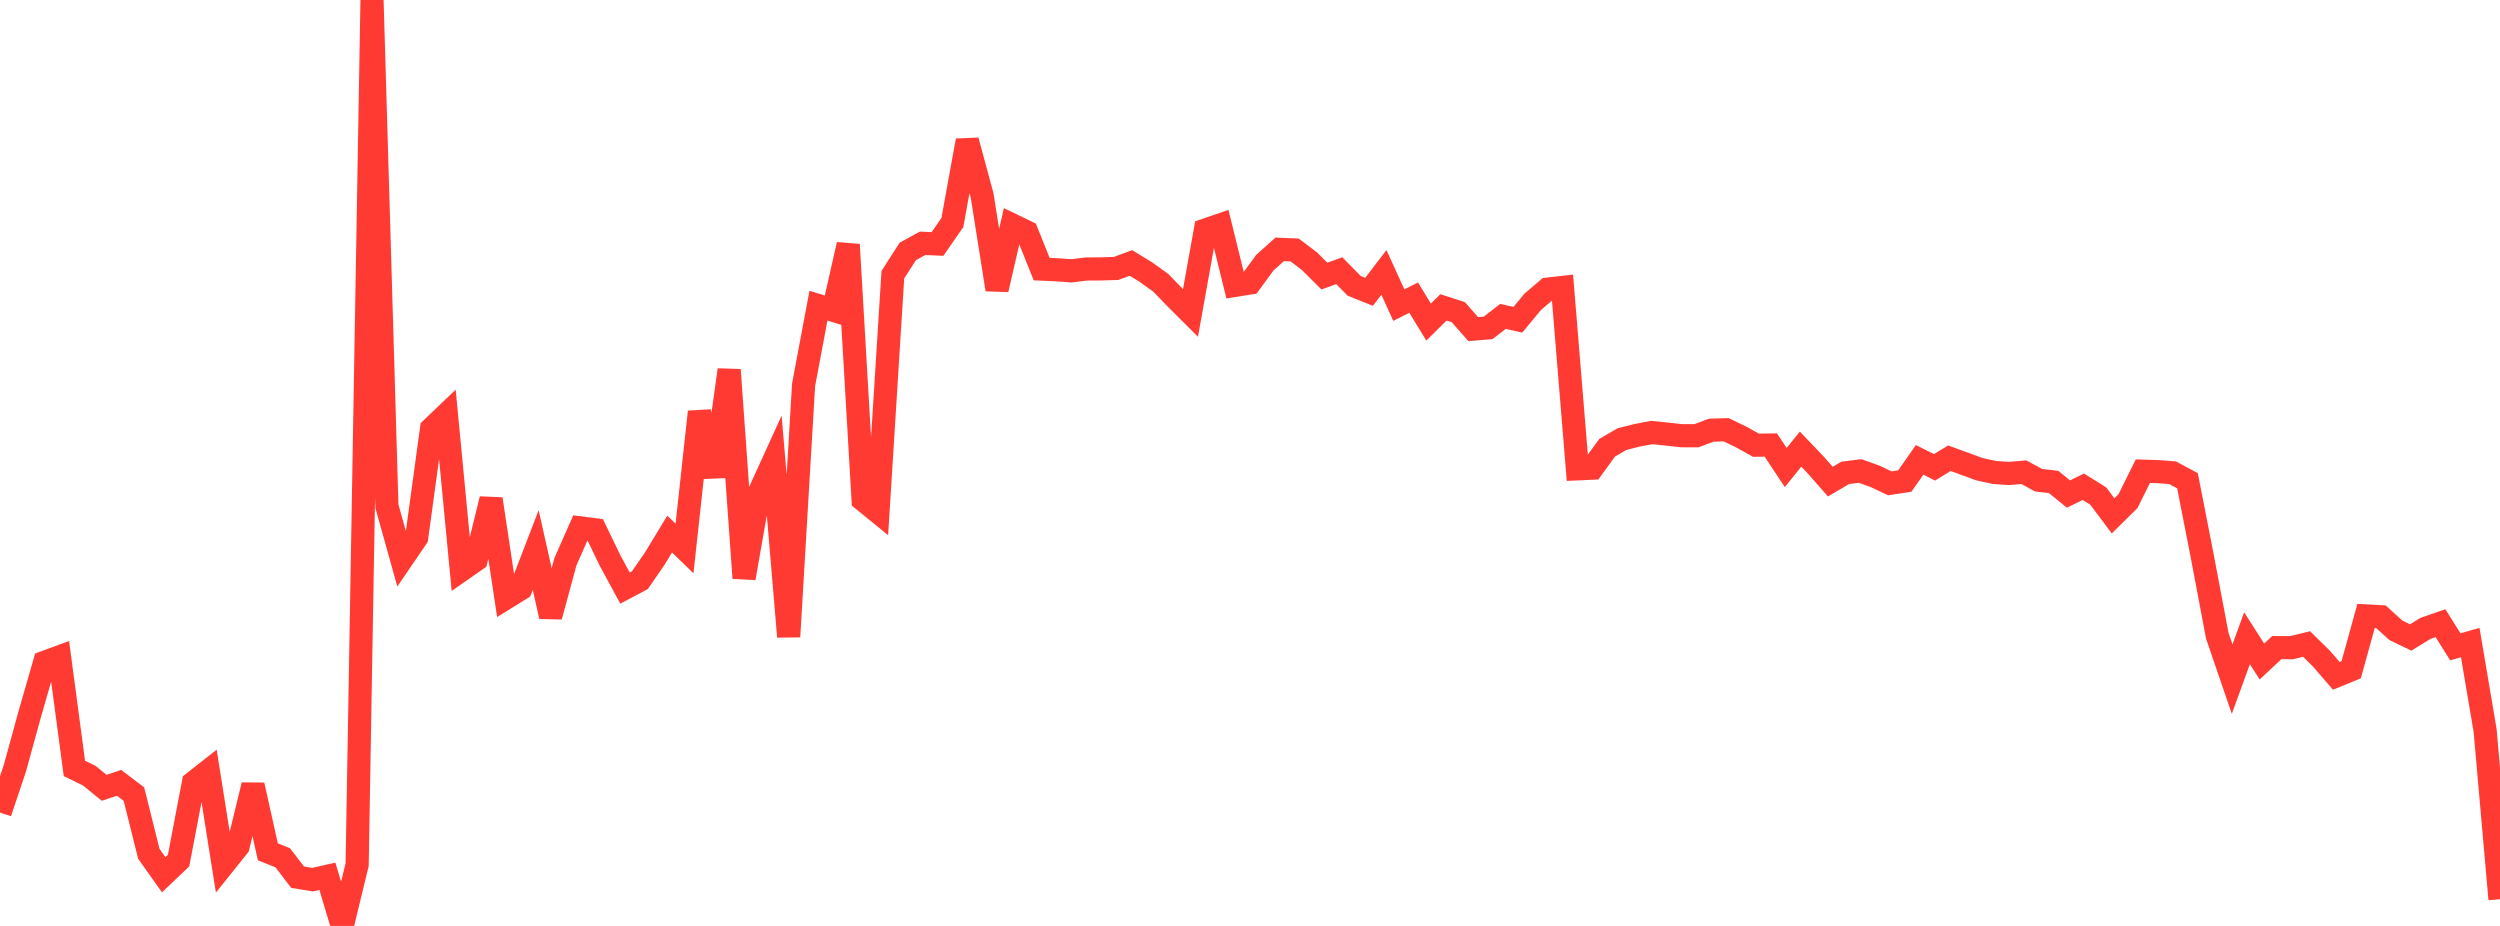 <?xml version="1.0" standalone="no"?>
<!DOCTYPE svg PUBLIC "-//W3C//DTD SVG 1.1//EN" "http://www.w3.org/Graphics/SVG/1.1/DTD/svg11.dtd">

<svg width="135" height="50" viewBox="0 0 135 50" preserveAspectRatio="none" 
  xmlns="http://www.w3.org/2000/svg"
  xmlns:xlink="http://www.w3.org/1999/xlink">


<polyline points="0.0, 43.879 0.804, 41.482 1.607, 38.563 2.411, 35.765 3.214, 35.47 4.018, 41.496 4.821, 41.886 5.625, 42.541 6.429, 42.273 7.232, 42.882 8.036, 46.103 8.839, 47.236 9.643, 46.472 10.446, 42.264 11.25, 41.632 12.054, 46.706 12.857, 45.703 13.661, 42.394 14.464, 45.997 15.268, 46.32 16.071, 47.369 16.875, 47.501 17.679, 47.32 18.482, 50.0 19.286, 46.685 20.089, 0.0 20.893, 27.335 21.696, 30.21 22.5, 29.03 23.304, 23.149 24.107, 22.383 24.911, 30.786 25.714, 30.227 26.518, 26.948 27.321, 32.29 28.125, 31.791 28.929, 29.702 29.732, 33.29 30.536, 30.324 31.339, 28.507 32.143, 28.611 32.946, 30.274 33.75, 31.756 34.554, 31.329 35.357, 30.165 36.161, 28.84 36.964, 29.619 37.768, 22.24 38.571, 25.73 39.375, 19.972 40.179, 31.218 40.982, 26.639 41.786, 24.875 42.589, 34.381 43.393, 20.785 44.196, 16.506 45.0, 16.755 45.804, 13.207 46.607, 26.994 47.411, 27.648 48.214, 14.833 49.018, 13.58 49.821, 13.138 50.625, 13.175 51.429, 12.014 52.232, 7.59 53.036, 10.567 53.839, 15.634 54.643, 12.141 55.446, 12.529 56.25, 14.532 57.054, 14.567 57.857, 14.624 58.661, 14.526 59.464, 14.52 60.268, 14.496 61.071, 14.2 61.875, 14.691 62.679, 15.268 63.482, 16.098 64.286, 16.9 65.089, 12.424 65.893, 12.148 66.696, 15.409 67.5, 15.28 68.304, 14.182 69.107, 13.463 69.911, 13.498 70.714, 14.108 71.518, 14.91 72.321, 14.618 73.125, 15.435 73.929, 15.758 74.732, 14.71 75.536, 16.476 76.339, 16.071 77.143, 17.392 77.946, 16.598 78.75, 16.857 79.554, 17.772 80.357, 17.707 81.161, 17.085 81.964, 17.267 82.768, 16.298 83.571, 15.613 84.375, 15.522 85.179, 25.318 85.982, 25.282 86.786, 24.179 87.589, 23.711 88.393, 23.508 89.196, 23.357 90.0, 23.438 90.804, 23.529 91.607, 23.53 92.411, 23.229 93.214, 23.207 94.018, 23.595 94.821, 24.041 95.625, 24.032 96.429, 25.247 97.232, 24.252 98.036, 25.095 98.839, 26.008 99.643, 25.534 100.446, 25.432 101.25, 25.722 102.054, 26.1 102.857, 25.978 103.661, 24.833 104.464, 25.236 105.268, 24.745 106.071, 25.036 106.875, 25.333 107.679, 25.511 108.482, 25.567 109.286, 25.499 110.089, 25.933 110.893, 26.024 111.696, 26.679 112.5, 26.285 113.304, 26.786 114.107, 27.857 114.911, 27.063 115.714, 25.444 116.518, 25.467 117.321, 25.529 118.125, 25.961 118.929, 30.072 119.732, 34.324 120.536, 36.671 121.339, 34.465 122.143, 35.722 122.946, 34.971 123.75, 34.974 124.554, 34.777 125.357, 35.566 126.161, 36.497 126.964, 36.167 127.768, 33.261 128.571, 33.305 129.375, 34.036 130.179, 34.423 130.982, 33.929 131.786, 33.652 132.589, 34.929 133.393, 34.698 134.196, 39.446 135.0, 48.558" fill="none" stroke="#ff3a33" stroke-width="1.25"/>

</svg>